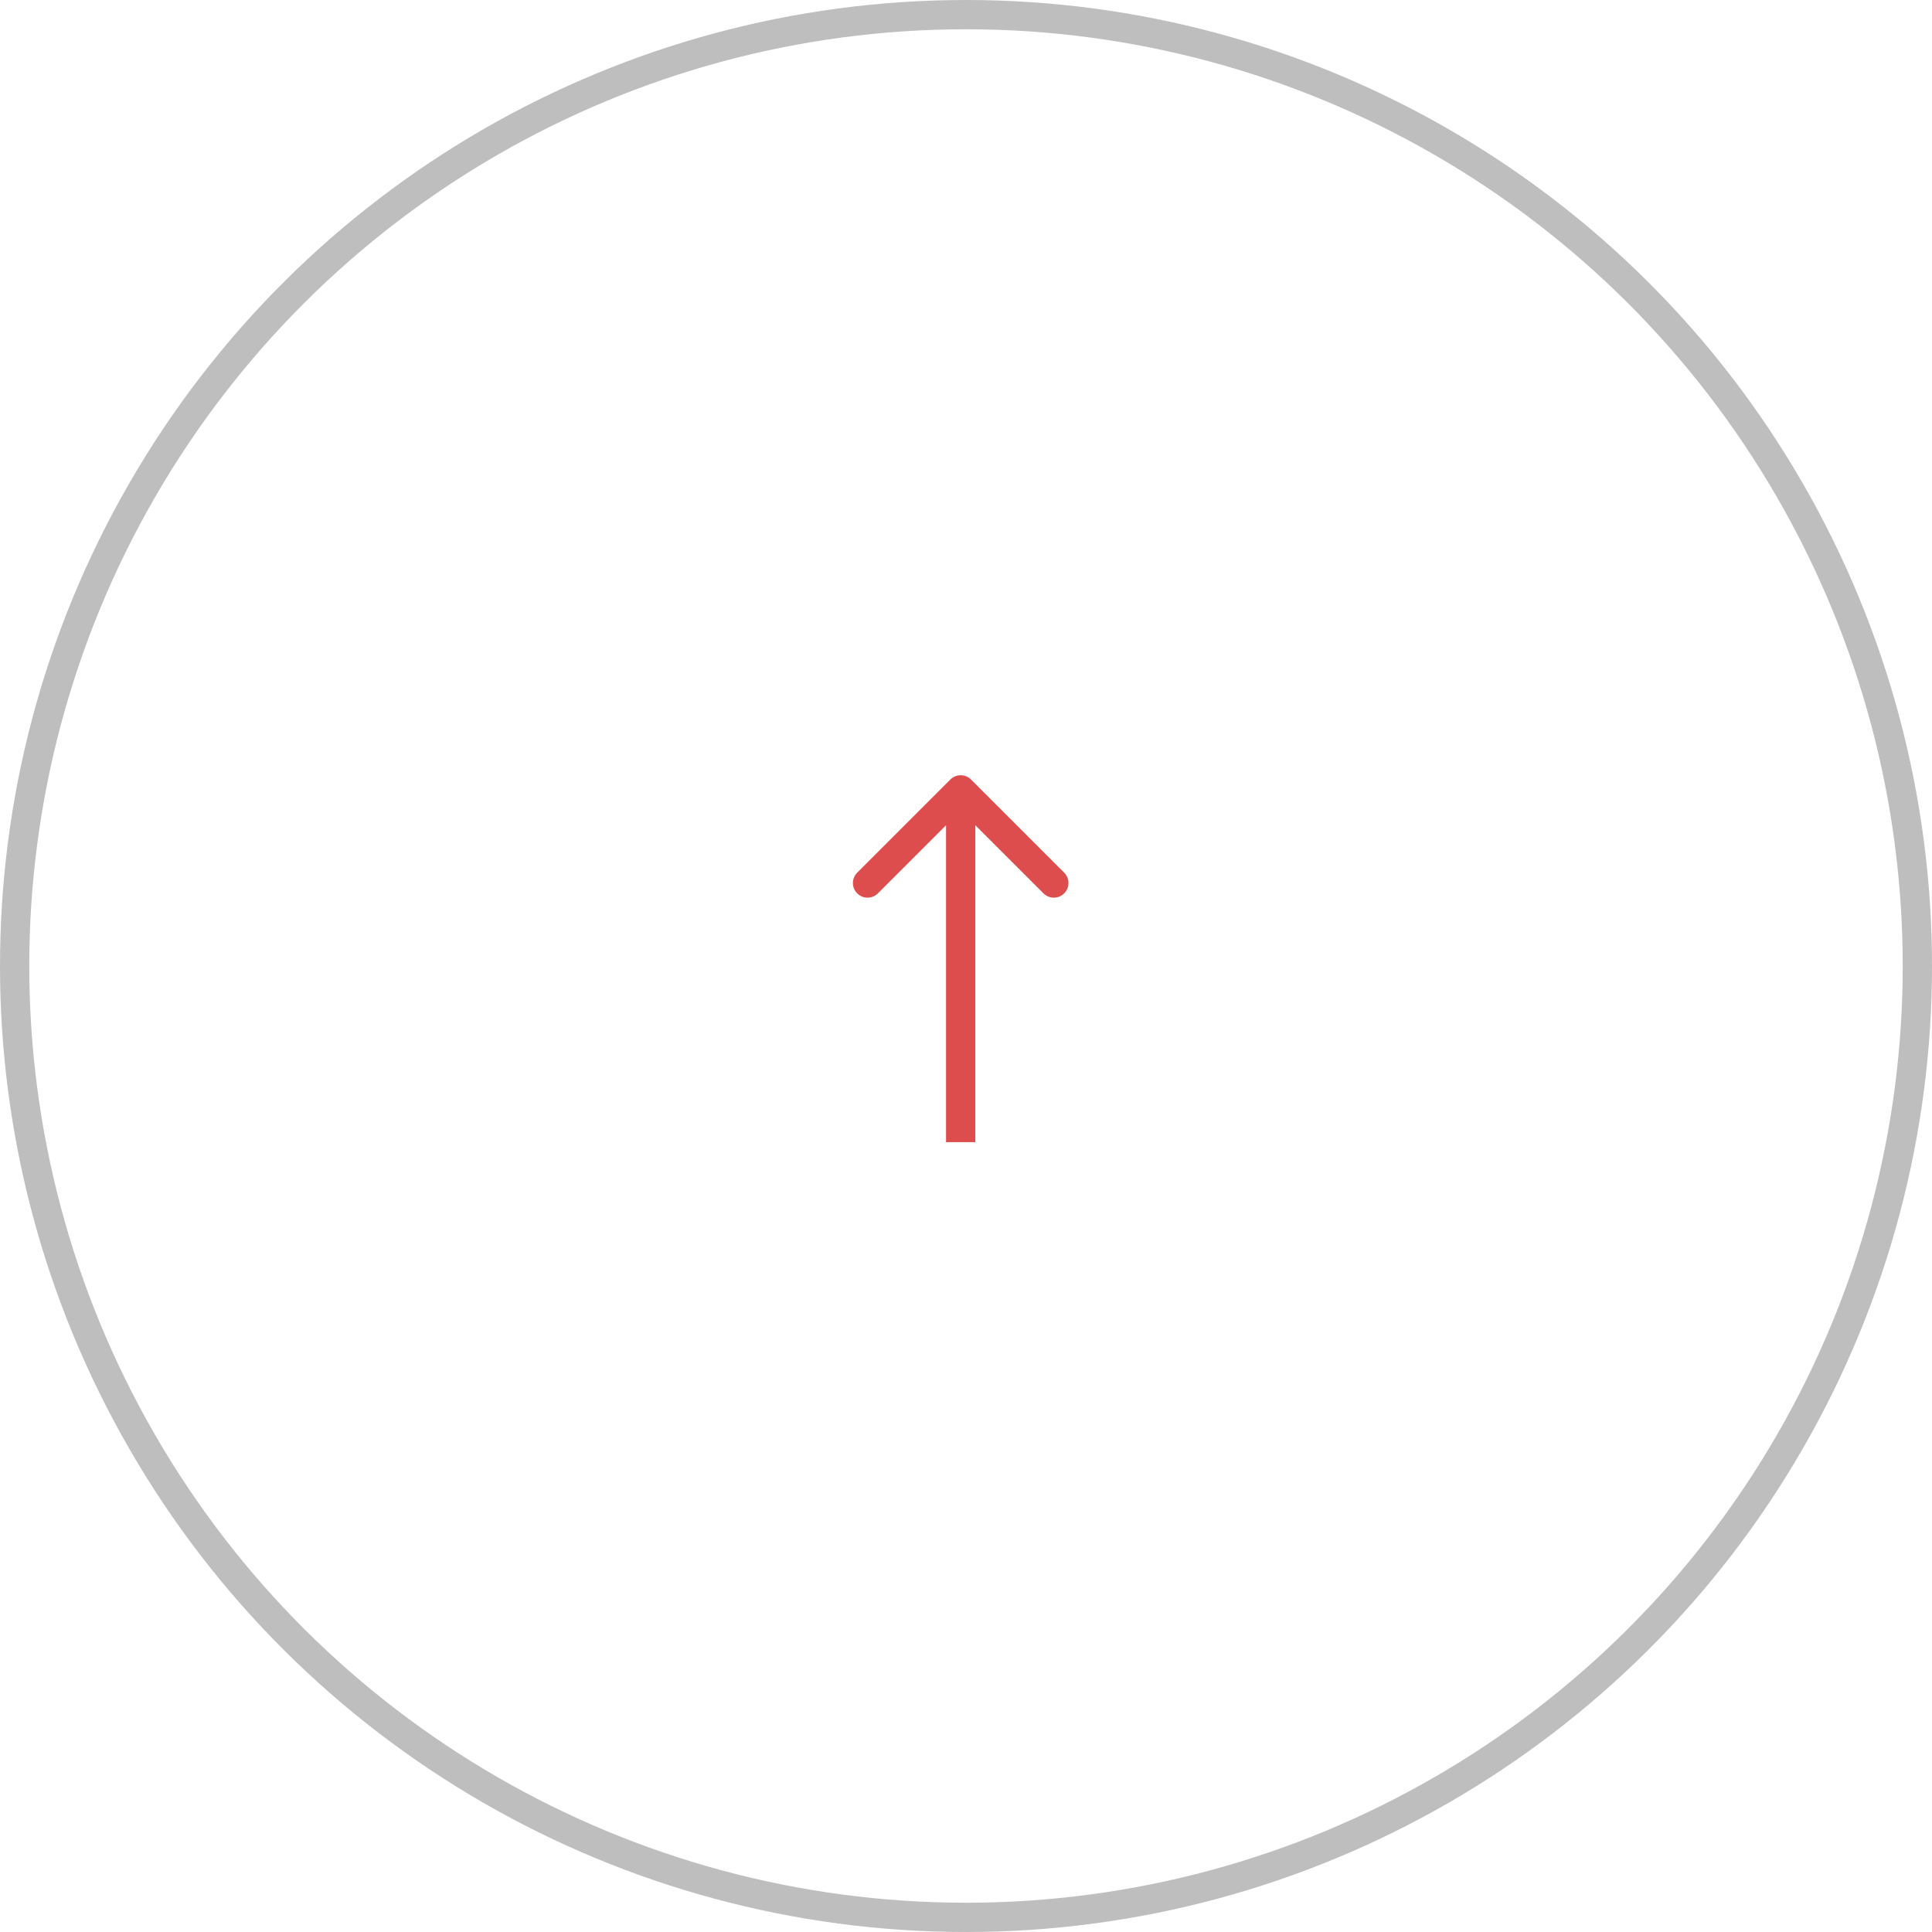 <?xml version="1.0" encoding="UTF-8"?> <svg xmlns="http://www.w3.org/2000/svg" width="66" height="66" viewBox="0 0 66 66" fill="none"> <path d="M33.172 26.63C32.977 26.435 32.66 26.435 32.465 26.63L29.283 29.812C29.088 30.007 29.088 30.324 29.283 30.519C29.478 30.714 29.795 30.714 29.99 30.519L32.818 27.691L35.647 30.519C35.842 30.714 36.159 30.714 36.354 30.519C36.549 30.324 36.549 30.007 36.354 29.812L33.172 26.63ZM33.318 39.017L33.318 26.983L32.318 26.983L32.318 39.017L33.318 39.017Z" fill="#DD4D4D"></path> <circle cx="33" cy="33" r="32.5" transform="rotate(-90 33 33)" stroke="#BEBEBE"></circle> </svg> 